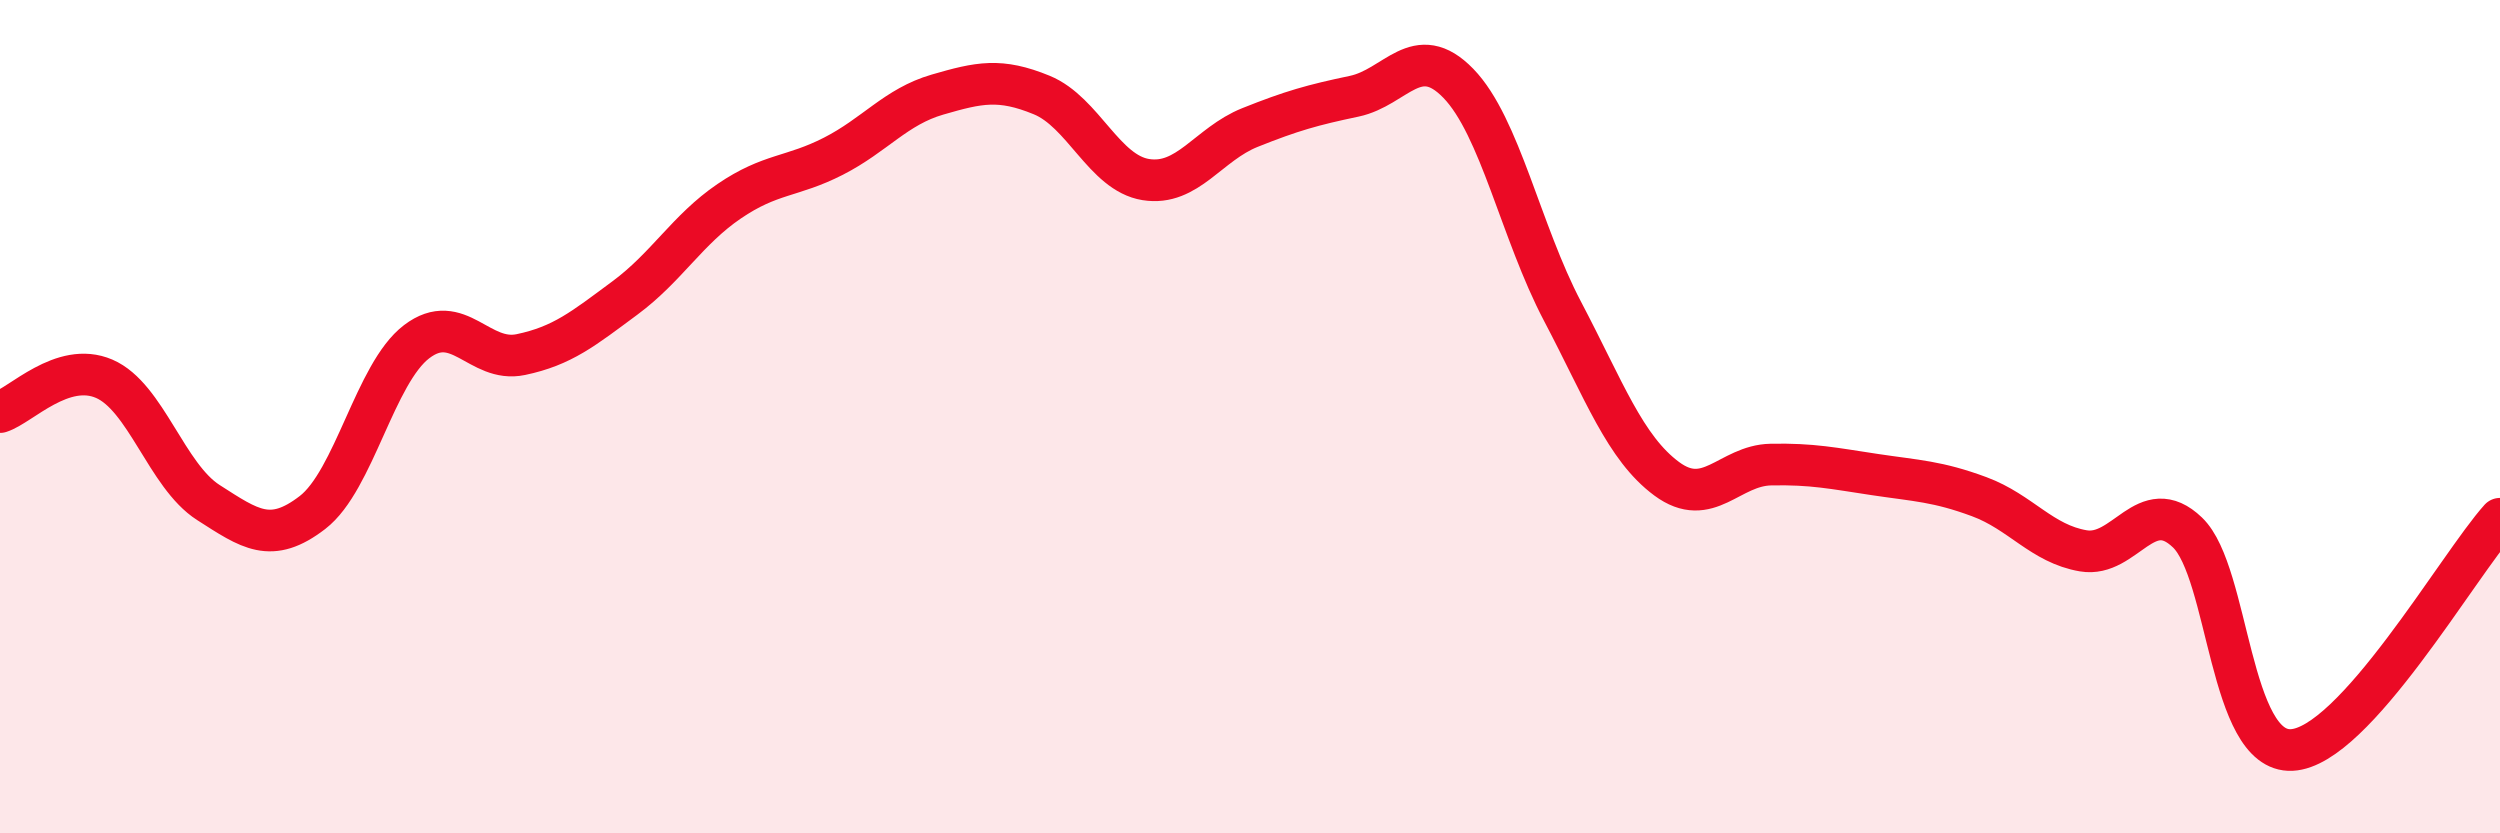 
    <svg width="60" height="20" viewBox="0 0 60 20" xmlns="http://www.w3.org/2000/svg">
      <path
        d="M 0,9.89 C 0.5,9.73 1.5,8.66 2.5,9.09 C 3.5,9.52 4,11.42 5,12.06 C 6,12.7 6.5,13.07 7.5,12.3 C 8.5,11.53 9,8.96 10,8.2 C 11,7.44 11.5,8.72 12.5,8.51 C 13.5,8.3 14,7.89 15,7.15 C 16,6.41 16.5,5.51 17.5,4.83 C 18.5,4.15 19,4.26 20,3.75 C 21,3.24 21.5,2.56 22.5,2.27 C 23.5,1.98 24,1.87 25,2.28 C 26,2.69 26.5,4.15 27.5,4.31 C 28.5,4.47 29,3.46 30,3.06 C 31,2.66 31.5,2.52 32.5,2.31 C 33.5,2.1 34,0.97 35,2 C 36,3.03 36.5,5.57 37.5,7.47 C 38.5,9.37 39,10.75 40,11.49 C 41,12.23 41.5,11.17 42.5,11.15 C 43.5,11.13 44,11.24 45,11.39 C 46,11.54 46.5,11.55 47.5,11.92 C 48.5,12.29 49,13.05 50,13.22 C 51,13.39 51.5,11.82 52.5,12.78 C 53.5,13.74 53.5,18.07 55,18 C 56.5,17.93 59,13.56 60,12.45L60 20L0 20Z"
        fill="#EB0A25"
        opacity="0.1"
        stroke-linecap="round"
        stroke-linejoin="round"
      />
      <path
        d="M 0,9.89 C 0.5,9.73 1.5,8.66 2.5,9.09 C 3.5,9.52 4,11.42 5,12.06 C 6,12.7 6.5,13.07 7.5,12.3 C 8.5,11.53 9,8.96 10,8.2 C 11,7.44 11.5,8.72 12.5,8.51 C 13.5,8.3 14,7.89 15,7.15 C 16,6.41 16.5,5.51 17.5,4.83 C 18.5,4.15 19,4.26 20,3.75 C 21,3.24 21.5,2.56 22.5,2.27 C 23.5,1.98 24,1.87 25,2.28 C 26,2.69 26.5,4.15 27.5,4.31 C 28.5,4.47 29,3.46 30,3.06 C 31,2.66 31.5,2.52 32.5,2.31 C 33.5,2.1 34,0.97 35,2 C 36,3.03 36.5,5.57 37.5,7.47 C 38.5,9.37 39,10.75 40,11.49 C 41,12.23 41.5,11.17 42.5,11.15 C 43.5,11.13 44,11.24 45,11.39 C 46,11.54 46.5,11.55 47.5,11.92 C 48.5,12.29 49,13.05 50,13.22 C 51,13.39 51.5,11.82 52.5,12.78 C 53.5,13.74 53.5,18.07 55,18 C 56.5,17.93 59,13.56 60,12.45"
        stroke="#EB0A25"
        stroke-width="1"
        fill="none"
        stroke-linecap="round"
        stroke-linejoin="round"
      />
    </svg>
  